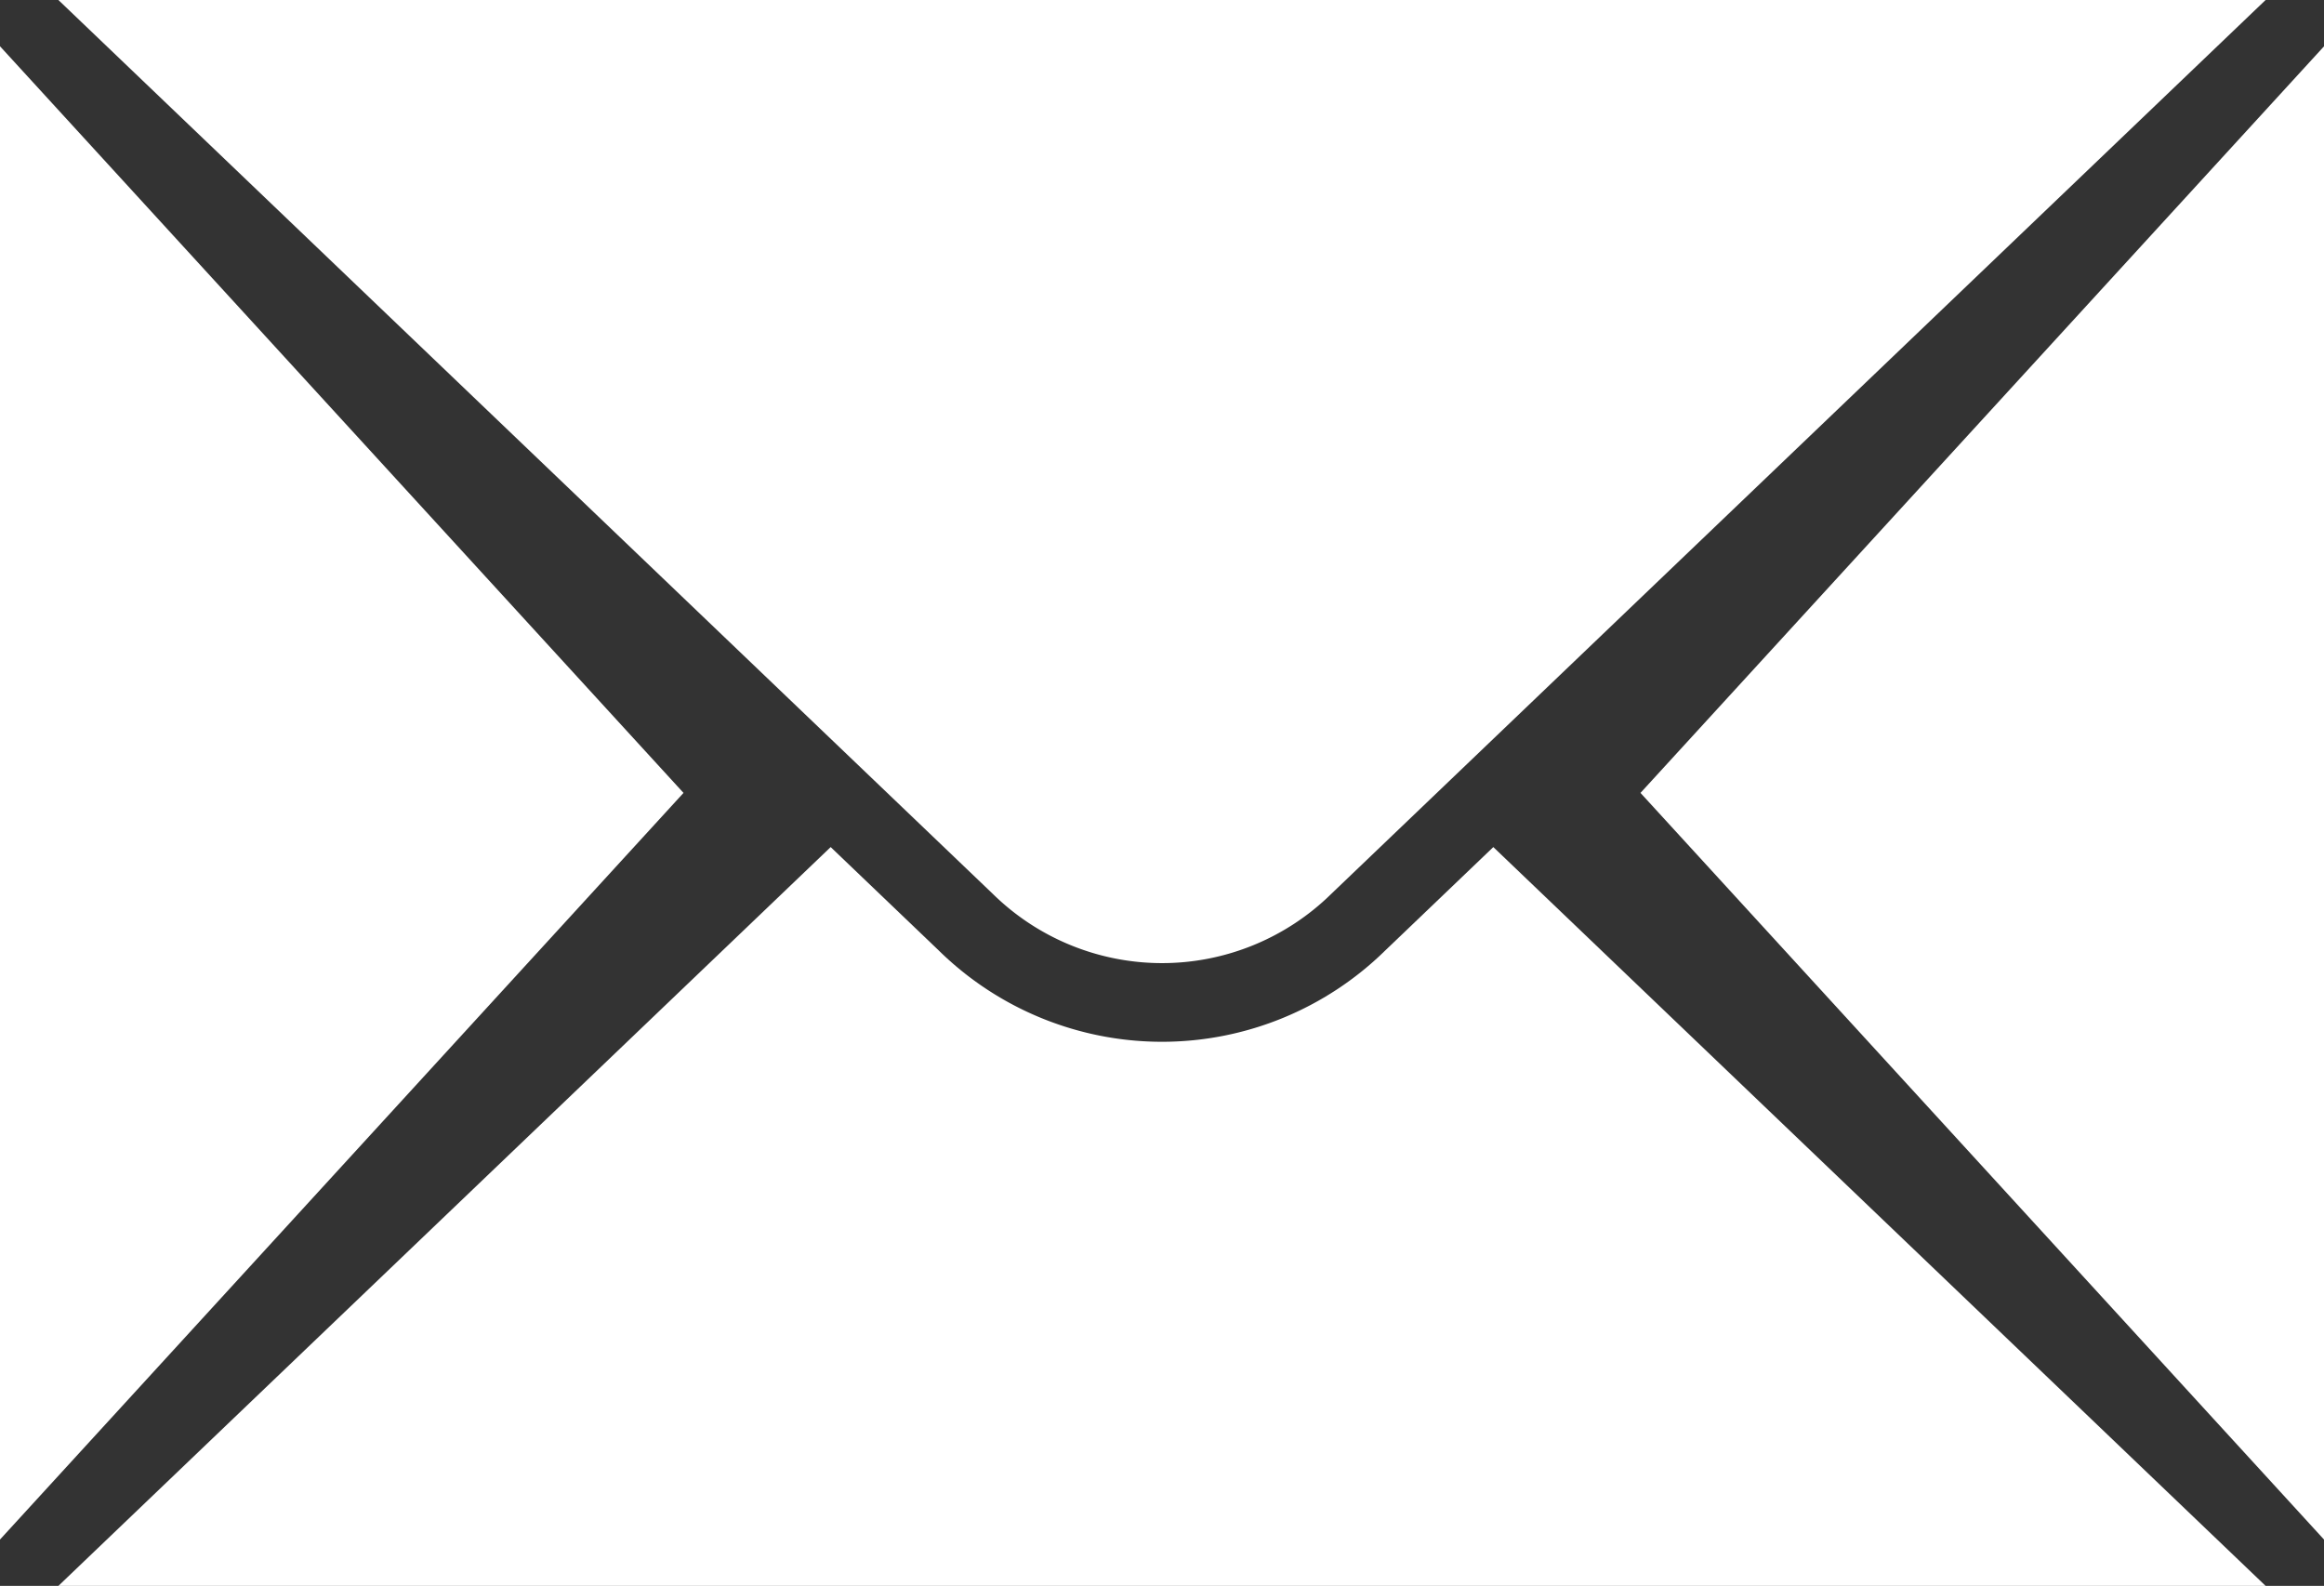 <svg xmlns="http://www.w3.org/2000/svg" xmlns:xlink="http://www.w3.org/1999/xlink" width="30.288" height="20.667" viewBox="0 0 30.288 20.667">
  <rect x="0" y="0" width="30.288" height="20.667" fill="#333333" stroke="none"/>
  <defs>
    <clipPath id="clip-path">
      <rect id="Rectangle_12" data-name="Rectangle 12" width="30.288" height="20.667" fill="none"/>
    </clipPath>
  </defs>
  <g id="Email_icon" data-name="Email icon" transform="translate(0 0)">
    <path id="Path_11" data-name="Path 11" d="M121.383,13.836l8.908,9.73V4.107Z" transform="translate(-100.003 -3.503)" fill="#fff"/>
    <path id="Path_12" data-name="Path 12" d="M0,23.566l8.908-9.73L0,4.106Z" transform="translate(0 -3.503)" fill="#fff"/>
    <g id="Group_23" data-name="Group 23" transform="translate(0 0)">
      <g id="Group_22" data-name="Group 22" transform="translate(0 0)" clip-path="url(#clip-path)">
        <path id="Path_13" data-name="Path 13" d="M4.572,75.962l10.065-9.628,1.408,1.347a4.152,4.152,0,0,0,5.82,0l1.408-1.347,10.065,9.628Z" transform="translate(-3.811 -55.295)" fill="#fff"/>
        <path id="Path_14" data-name="Path 14" d="M33.338,0,21.161,11.649a3.147,3.147,0,0,1-4.411,0L4.572,0Z" transform="translate(-3.811 0)" fill="#fff"/>
      </g>
    </g>
  </g>
</svg>
